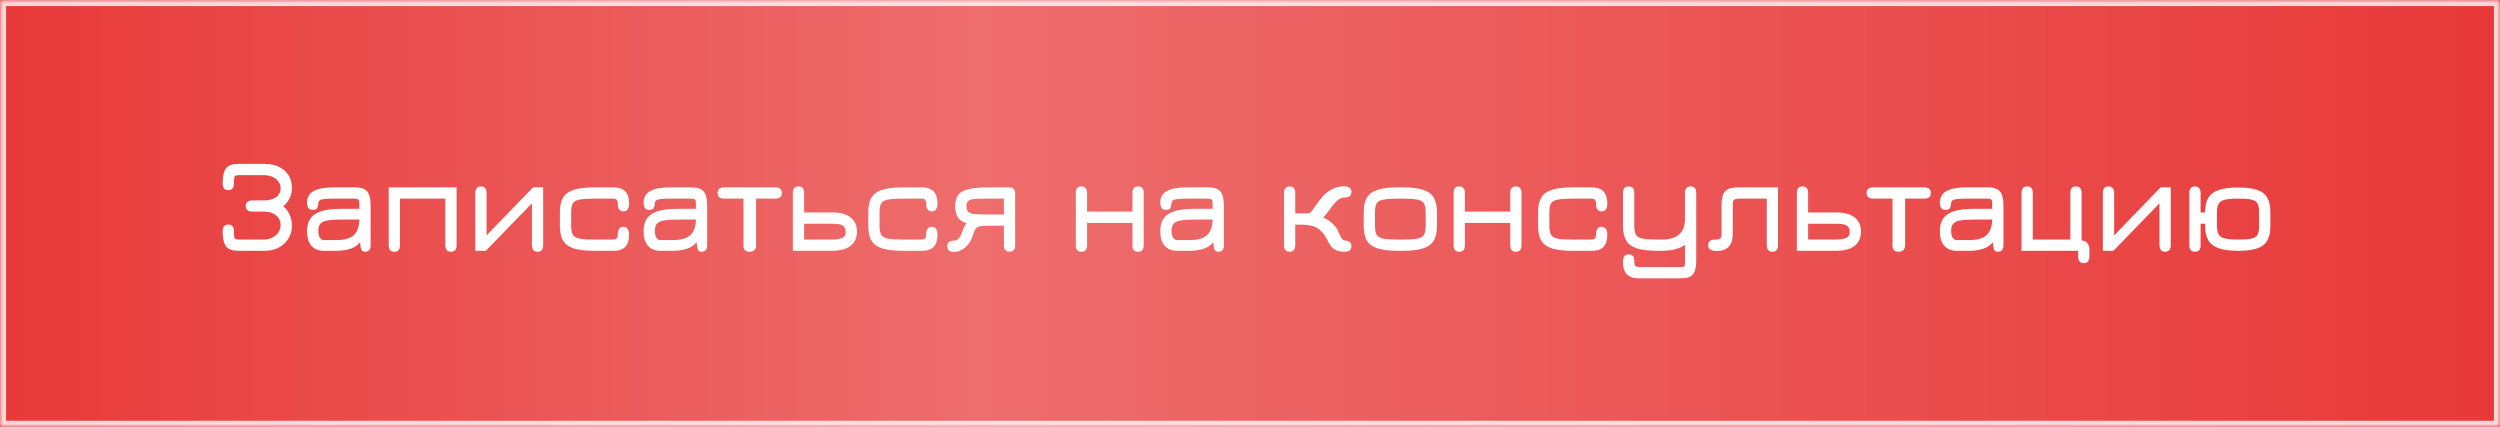 <?xml version="1.0" encoding="UTF-8"?> <svg xmlns="http://www.w3.org/2000/svg" width="410" height="70" viewBox="0 0 410 70" fill="none"> <rect width="410" height="70" fill="url(#paint0_linear_1_47)"></rect> <mask id="mask0_1_47" style="mask-type:alpha" maskUnits="userSpaceOnUse" x="0" y="0" width="410" height="70"> <rect width="410" height="70" fill="url(#paint1_linear_1_47)"></rect> </mask> <g mask="url(#mask0_1_47)"> <g opacity="0.8" filter="url(#filter0_f_1_47)"> <rect x="0.5" y="0.5" width="409" height="69" stroke="white"></rect> </g> </g> <path d="M39.069 41.132C38.123 41.132 37.46 40.894 37.078 40.417C36.705 39.94 36.517 39.115 36.517 37.942C36.517 37.194 36.825 36.82 37.441 36.82C38.057 36.82 38.365 37.194 38.365 37.942V38.338C38.365 38.727 38.417 38.983 38.52 39.108C38.63 39.225 38.864 39.284 39.224 39.284H43.249C43.778 39.284 44.251 39.178 44.669 38.965C45.087 38.752 45.416 38.466 45.658 38.107C45.901 37.74 46.022 37.333 46.022 36.886C46.022 36.461 45.908 36.087 45.681 35.764C45.453 35.434 45.138 35.177 44.734 34.994C44.331 34.803 43.865 34.708 43.337 34.708H41.446C40.683 34.708 40.301 34.4 40.301 33.784C40.301 33.168 40.683 32.86 41.446 32.86H43.337C43.88 32.86 44.353 32.779 44.757 32.618C45.16 32.457 45.471 32.229 45.691 31.936C45.911 31.643 46.022 31.298 46.022 30.902C46.022 30.477 45.904 30.103 45.669 29.78C45.435 29.45 45.108 29.193 44.691 29.01C44.28 28.819 43.8 28.724 43.249 28.724H39.224C38.864 28.724 38.63 28.786 38.52 28.911C38.417 29.028 38.365 29.281 38.365 29.67V30.066C38.365 30.814 38.057 31.188 37.441 31.188C36.825 31.188 36.517 30.814 36.517 30.066C36.517 28.893 36.705 28.068 37.078 27.591C37.46 27.114 38.123 26.876 39.069 26.876H43.404C44.298 26.876 45.079 27.037 45.746 27.36C46.414 27.683 46.934 28.134 47.309 28.713C47.682 29.292 47.87 29.971 47.87 30.748C47.87 31.393 47.752 31.973 47.517 32.486C47.283 32.992 46.927 33.436 46.45 33.817C46.927 34.228 47.283 34.704 47.517 35.247C47.752 35.79 47.87 36.387 47.87 37.04C47.87 37.832 47.675 38.536 47.286 39.152C46.905 39.768 46.377 40.252 45.703 40.604C45.035 40.956 44.269 41.132 43.404 41.132H39.069ZM59.839 41.286C59.655 41.286 59.505 41.231 59.388 41.121C59.27 41.018 59.182 40.795 59.123 40.45C59.072 40.105 59.047 39.577 59.047 38.866L59.288 39.438C58.827 40.076 58.247 40.52 57.55 40.769C56.861 41.011 56.047 41.132 55.108 41.132H53.062C52.263 41.132 51.611 40.868 51.105 40.34C50.606 39.805 50.356 38.998 50.356 37.92C50.356 37.245 50.467 36.677 50.687 36.215C50.907 35.746 51.248 35.368 51.709 35.082C52.172 34.789 52.762 34.576 53.48 34.444C54.199 34.312 55.057 34.246 56.054 34.246H59.773L58.937 34.994V33.366C58.937 33.043 58.882 32.831 58.772 32.728C58.669 32.625 58.438 32.574 58.078 32.574H54.977C54.236 32.574 53.667 32.592 53.272 32.629C52.883 32.666 52.611 32.739 52.458 32.849C52.303 32.952 52.219 33.102 52.205 33.3C52.175 33.681 52.105 33.964 51.995 34.147C51.886 34.33 51.647 34.422 51.281 34.422C50.664 34.422 50.356 34.026 50.356 33.234C50.356 32.361 50.719 31.727 51.446 31.331C52.172 30.928 53.297 30.726 54.822 30.726H58.233C59.171 30.726 59.831 30.95 60.212 31.397C60.594 31.844 60.785 32.618 60.785 33.718V40.23C60.785 40.934 60.469 41.286 59.839 41.286ZM53.129 39.372H55.108C56.495 39.372 57.477 39.093 58.056 38.536C58.643 37.971 58.937 37.084 58.937 35.874L59.069 36.006H56.054C55.087 36.006 54.32 36.054 53.755 36.149C53.198 36.237 52.798 36.413 52.556 36.677C52.322 36.941 52.205 37.333 52.205 37.854C52.205 38.323 52.285 38.694 52.447 38.965C52.615 39.236 52.843 39.372 53.129 39.372ZM64.673 41.286C64.057 41.286 63.749 40.934 63.749 40.23V30.726H74.881V40.23C74.881 40.934 74.573 41.286 73.957 41.286C73.341 41.286 73.033 40.934 73.033 40.23V32.574H65.597V40.23C65.597 40.934 65.289 41.286 64.673 41.286ZM88.158 41.286C87.542 41.286 87.234 40.905 87.234 40.142V33.344L79.677 41.132H77.95V31.65C77.95 30.931 78.258 30.572 78.874 30.572C79.49 30.572 79.798 30.953 79.798 31.716V38.602L87.421 30.726H89.082V40.208C89.082 40.927 88.774 41.286 88.158 41.286ZM97.519 41.132C96.111 41.132 94.989 41.007 94.153 40.758C93.325 40.501 92.727 40.08 92.36 39.493C92.001 38.899 91.821 38.096 91.821 37.084V34.774C91.821 33.762 92.001 32.963 92.36 32.376C92.727 31.782 93.325 31.36 94.153 31.111C94.989 30.854 96.111 30.726 97.519 30.726H100.621C101.201 30.726 101.677 30.825 102.051 31.023C102.433 31.214 102.715 31.511 102.898 31.914C103.082 32.31 103.173 32.816 103.173 33.432C103.173 33.828 103.093 34.132 102.931 34.345C102.777 34.558 102.55 34.664 102.249 34.664C101.956 34.664 101.729 34.565 101.567 34.367C101.406 34.162 101.325 33.879 101.325 33.52C101.325 33.153 101.267 32.904 101.149 32.772C101.032 32.64 100.805 32.574 100.467 32.574H97.519C96.412 32.574 95.583 32.629 95.033 32.739C94.483 32.842 94.117 33.054 93.933 33.377C93.757 33.7 93.669 34.187 93.669 34.84V37.018C93.669 37.663 93.757 38.151 93.933 38.481C94.117 38.804 94.483 39.02 95.033 39.13C95.583 39.233 96.412 39.284 97.519 39.284H100.467C100.812 39.284 101.039 39.222 101.149 39.097C101.267 38.972 101.325 38.727 101.325 38.36C101.325 38.015 101.402 37.737 101.556 37.524C101.71 37.304 101.934 37.194 102.227 37.194C102.513 37.194 102.741 37.3 102.909 37.513C103.085 37.718 103.173 38.03 103.173 38.448C103.173 39.057 103.082 39.563 102.898 39.966C102.715 40.362 102.433 40.655 102.051 40.846C101.677 41.037 101.201 41.132 100.621 41.132H97.519ZM115.032 41.286C114.849 41.286 114.698 41.231 114.581 41.121C114.464 41.018 114.376 40.795 114.317 40.45C114.266 40.105 114.24 39.577 114.24 38.866L114.482 39.438C114.02 40.076 113.441 40.52 112.744 40.769C112.055 41.011 111.241 41.132 110.302 41.132H108.256C107.457 41.132 106.804 40.868 106.298 40.34C105.799 39.805 105.55 38.998 105.55 37.92C105.55 37.245 105.66 36.677 105.88 36.215C106.1 35.746 106.441 35.368 106.903 35.082C107.365 34.789 107.955 34.576 108.674 34.444C109.393 34.312 110.251 34.246 111.248 34.246H114.966L114.13 34.994V33.366C114.13 33.043 114.075 32.831 113.965 32.728C113.862 32.625 113.631 32.574 113.272 32.574H110.17C109.429 32.574 108.861 32.592 108.465 32.629C108.076 32.666 107.805 32.739 107.651 32.849C107.497 32.952 107.413 33.102 107.398 33.3C107.369 33.681 107.299 33.964 107.189 34.147C107.079 34.33 106.841 34.422 106.474 34.422C105.858 34.422 105.55 34.026 105.55 33.234C105.55 32.361 105.913 31.727 106.639 31.331C107.365 30.928 108.491 30.726 110.016 30.726H113.426C114.365 30.726 115.025 30.95 115.406 31.397C115.787 31.844 115.978 32.618 115.978 33.718V40.23C115.978 40.934 115.663 41.286 115.032 41.286ZM108.322 39.372H110.302C111.688 39.372 112.671 39.093 113.25 38.536C113.837 37.971 114.13 37.084 114.13 35.874L114.262 36.006H111.248C110.28 36.006 109.514 36.054 108.949 36.149C108.392 36.237 107.992 36.413 107.75 36.677C107.515 36.941 107.398 37.333 107.398 37.854C107.398 38.323 107.479 38.694 107.64 38.965C107.809 39.236 108.036 39.372 108.322 39.372ZM122.946 41.286C122.272 41.286 121.934 40.956 121.934 40.296V32.574H118.766C118.048 32.574 117.688 32.266 117.688 31.65C117.688 31.034 118.048 30.726 118.766 30.726H127.148C127.867 30.726 128.226 31.034 128.226 31.65C128.226 32.266 127.867 32.574 127.148 32.574H124.002V40.296C124.002 40.597 123.907 40.835 123.716 41.011C123.526 41.194 123.269 41.286 122.946 41.286ZM130.028 41.132V31.65C130.028 30.931 130.336 30.572 130.952 30.572C131.568 30.572 131.876 30.931 131.876 31.65V34.84H136.606C137.45 34.84 138.161 34.965 138.74 35.214C139.327 35.456 139.774 35.812 140.082 36.281C140.39 36.743 140.544 37.311 140.544 37.986C140.544 38.653 140.39 39.222 140.082 39.691C139.782 40.153 139.338 40.505 138.751 40.747C138.165 40.989 137.45 41.117 136.606 41.132H130.028ZM131.876 39.284H136.408C137.017 39.284 137.549 39.211 138.003 39.064C138.465 38.91 138.696 38.587 138.696 38.096C138.696 37.693 138.608 37.392 138.432 37.194C138.264 36.989 138.011 36.853 137.673 36.787C137.336 36.721 136.914 36.688 136.408 36.688H131.876V39.284ZM148.094 41.132C146.686 41.132 145.564 41.007 144.728 40.758C143.899 40.501 143.301 40.08 142.935 39.493C142.575 38.899 142.396 38.096 142.396 37.084V34.774C142.396 33.762 142.575 32.963 142.935 32.376C143.301 31.782 143.899 31.36 144.728 31.111C145.564 30.854 146.686 30.726 148.094 30.726H151.196C151.775 30.726 152.252 30.825 152.626 31.023C153.007 31.214 153.289 31.511 153.473 31.914C153.656 32.31 153.748 32.816 153.748 33.432C153.748 33.828 153.667 34.132 153.506 34.345C153.352 34.558 153.124 34.664 152.824 34.664C152.53 34.664 152.303 34.565 152.142 34.367C151.98 34.162 151.9 33.879 151.9 33.52C151.9 33.153 151.841 32.904 151.724 32.772C151.606 32.64 151.379 32.574 151.042 32.574H148.094C146.986 32.574 146.158 32.629 145.608 32.739C145.058 32.842 144.691 33.054 144.508 33.377C144.332 33.7 144.244 34.187 144.244 34.84V37.018C144.244 37.663 144.332 38.151 144.508 38.481C144.691 38.804 145.058 39.02 145.608 39.13C146.158 39.233 146.986 39.284 148.094 39.284H151.042C151.386 39.284 151.614 39.222 151.724 39.097C151.841 38.972 151.9 38.727 151.9 38.36C151.9 38.015 151.977 37.737 152.131 37.524C152.285 37.304 152.508 37.194 152.802 37.194C153.088 37.194 153.315 37.3 153.484 37.513C153.66 37.718 153.748 38.03 153.748 38.448C153.748 39.057 153.656 39.563 153.473 39.966C153.289 40.362 153.007 40.655 152.626 40.846C152.252 41.037 151.775 41.132 151.196 41.132H148.094ZM156.498 41.308C155.735 41.308 155.354 41 155.354 40.384C155.354 39.768 155.735 39.46 156.498 39.46C156.762 39.46 157.004 39.339 157.224 39.097C157.451 38.848 157.613 38.58 157.708 38.294C157.84 37.898 157.957 37.583 158.06 37.348C158.163 37.113 158.317 36.871 158.522 36.622C157.877 36.417 157.404 36.094 157.103 35.654C156.802 35.214 156.652 34.62 156.652 33.872C156.652 33.058 156.817 32.424 157.147 31.969C157.484 31.514 158.056 31.195 158.863 31.012C159.677 30.821 160.795 30.726 162.218 30.726H165.606C165.87 30.726 166.083 30.818 166.244 31.001C166.405 31.177 166.486 31.415 166.486 31.716V40.384C166.486 40.655 166.398 40.872 166.222 41.033C166.053 41.202 165.826 41.286 165.54 41.286C165.283 41.286 165.067 41.198 164.891 41.022C164.722 40.853 164.638 40.641 164.638 40.384V37.018H161.866C161.331 37.018 160.92 37.055 160.634 37.128C160.348 37.201 160.128 37.348 159.974 37.568C159.827 37.788 159.688 38.122 159.556 38.569C159.321 39.368 158.914 40.025 158.335 40.538C157.763 41.051 157.151 41.308 156.498 41.308ZM161.492 35.17H164.638V32.574H161.492C160.832 32.574 160.278 32.592 159.831 32.629C159.391 32.658 159.057 32.761 158.83 32.937C158.61 33.106 158.5 33.395 158.5 33.806C158.5 34.261 158.614 34.583 158.841 34.774C159.068 34.965 159.402 35.078 159.842 35.115C160.289 35.152 160.839 35.17 161.492 35.17ZM177.358 41.286C176.742 41.286 176.434 40.934 176.434 40.23V31.65C176.434 30.931 176.727 30.572 177.314 30.572C177.959 30.572 178.282 30.931 178.282 31.65V34.708H185.718V31.65C185.718 30.931 186.026 30.572 186.642 30.572C187.258 30.572 187.566 30.931 187.566 31.65V40.23C187.566 40.934 187.258 41.286 186.642 41.286C186.026 41.286 185.718 40.934 185.718 40.23V36.556H178.282V40.23C178.282 40.934 177.974 41.286 177.358 41.286ZM199.766 41.286C199.583 41.286 199.433 41.231 199.315 41.121C199.198 41.018 199.11 40.795 199.051 40.45C199 40.105 198.974 39.577 198.974 38.866L199.216 39.438C198.754 40.076 198.175 40.52 197.478 40.769C196.789 41.011 195.975 41.132 195.036 41.132H192.99C192.191 41.132 191.538 40.868 191.032 40.34C190.534 39.805 190.284 38.998 190.284 37.92C190.284 37.245 190.394 36.677 190.614 36.215C190.834 35.746 191.175 35.368 191.637 35.082C192.099 34.789 192.69 34.576 193.408 34.444C194.127 34.312 194.985 34.246 195.982 34.246H199.7L198.864 34.994V33.366C198.864 33.043 198.809 32.831 198.699 32.728C198.597 32.625 198.366 32.574 198.006 32.574H194.904C194.164 32.574 193.595 32.592 193.199 32.629C192.811 32.666 192.539 32.739 192.385 32.849C192.231 32.952 192.147 33.102 192.132 33.3C192.103 33.681 192.033 33.964 191.923 34.147C191.813 34.33 191.575 34.422 191.208 34.422C190.592 34.422 190.284 34.026 190.284 33.234C190.284 32.361 190.647 31.727 191.373 31.331C192.099 30.928 193.225 30.726 194.75 30.726H198.16C199.099 30.726 199.759 30.95 200.14 31.397C200.522 31.844 200.712 32.618 200.712 33.718V40.23C200.712 40.934 200.397 41.286 199.766 41.286ZM193.056 39.372H195.036C196.422 39.372 197.405 39.093 197.984 38.536C198.571 37.971 198.864 37.084 198.864 35.874L198.996 36.006H195.982C195.014 36.006 194.248 36.054 193.683 36.149C193.126 36.237 192.726 36.413 192.484 36.677C192.25 36.941 192.132 37.333 192.132 37.854C192.132 38.323 192.213 38.694 192.374 38.965C192.543 39.236 192.77 39.372 193.056 39.372ZM211.475 41.286C211.203 41.286 210.983 41.191 210.815 41C210.653 40.809 210.573 40.567 210.573 40.274V31.584C210.573 31.276 210.661 31.03 210.837 30.847C211.013 30.664 211.247 30.572 211.541 30.572C211.805 30.572 212.017 30.667 212.179 30.858C212.34 31.041 212.421 31.283 212.421 31.584V34.994H214.533C214.679 34.994 214.855 34.884 215.061 34.664C215.273 34.444 215.574 34.044 215.963 33.465C216.263 33.032 216.604 32.596 216.986 32.156C217.374 31.716 217.869 31.338 218.471 31.023C219.079 30.708 219.754 30.55 220.495 30.55C220.839 30.55 221.114 30.631 221.32 30.792C221.532 30.953 221.639 31.181 221.639 31.474C221.639 31.782 221.54 32.013 221.342 32.167C221.151 32.321 220.869 32.398 220.495 32.398C220.113 32.398 219.739 32.545 219.373 32.838C219.013 33.131 218.573 33.648 218.053 34.389C217.921 34.572 217.792 34.745 217.668 34.906C217.55 35.06 217.437 35.203 217.327 35.335C217.224 35.46 217.121 35.573 217.019 35.676C217.591 35.925 218.108 36.27 218.57 36.71C219.039 37.15 219.354 37.597 219.516 38.052C219.692 38.507 219.864 38.851 220.033 39.086C220.201 39.321 220.355 39.438 220.495 39.438C220.839 39.438 221.114 39.522 221.32 39.691C221.532 39.86 221.639 40.083 221.639 40.362C221.639 40.978 221.257 41.286 220.495 41.286C219.981 41.286 219.538 41.209 219.164 41.055C218.79 40.901 218.493 40.666 218.273 40.351C218.053 40.05 217.873 39.757 217.734 39.471C217.594 39.185 217.433 38.895 217.25 38.602C217.066 38.301 216.799 37.997 216.447 37.689C215.838 37.124 214.789 36.842 213.301 36.842H212.421V40.296C212.421 40.597 212.336 40.835 212.168 41.011C211.999 41.194 211.768 41.286 211.475 41.286ZM229.347 41.132C227.939 41.132 226.817 41.007 225.981 40.758C225.153 40.501 224.555 40.08 224.188 39.493C223.829 38.899 223.649 38.096 223.649 37.084V34.774C223.649 33.762 223.829 32.963 224.188 32.376C224.555 31.782 225.153 31.36 225.981 31.111C226.817 30.854 227.939 30.726 229.347 30.726H229.985C231.393 30.726 232.512 30.854 233.34 31.111C234.169 31.368 234.763 31.793 235.122 32.387C235.482 32.974 235.661 33.769 235.661 34.774V37.084C235.661 38.089 235.482 38.888 235.122 39.482C234.763 40.069 234.169 40.49 233.34 40.747C232.512 41.004 231.393 41.132 229.985 41.132H229.347ZM229.347 39.284H229.985C231.085 39.284 231.907 39.233 232.449 39.13C232.999 39.02 233.362 38.804 233.538 38.481C233.722 38.151 233.813 37.663 233.813 37.018V34.84C233.813 34.187 233.722 33.7 233.538 33.377C233.362 33.054 232.999 32.842 232.449 32.739C231.907 32.629 231.085 32.574 229.985 32.574H229.347C228.24 32.574 227.411 32.629 226.861 32.739C226.311 32.842 225.945 33.054 225.761 33.377C225.585 33.7 225.497 34.187 225.497 34.84V37.018C225.497 37.663 225.585 38.151 225.761 38.481C225.945 38.804 226.311 39.02 226.861 39.13C227.411 39.233 228.24 39.284 229.347 39.284ZM239.319 41.286C238.703 41.286 238.395 40.934 238.395 40.23V31.65C238.395 30.931 238.688 30.572 239.275 30.572C239.92 30.572 240.243 30.931 240.243 31.65V34.708H247.679V31.65C247.679 30.931 247.987 30.572 248.603 30.572C249.219 30.572 249.527 30.931 249.527 31.65V40.23C249.527 40.934 249.219 41.286 248.603 41.286C247.987 41.286 247.679 40.934 247.679 40.23V36.556H240.243V40.23C240.243 40.934 239.935 41.286 239.319 41.286ZM257.943 41.132C256.535 41.132 255.413 41.007 254.577 40.758C253.748 40.501 253.151 40.08 252.784 39.493C252.425 38.899 252.245 38.096 252.245 37.084V34.774C252.245 33.762 252.425 32.963 252.784 32.376C253.151 31.782 253.748 31.36 254.577 31.111C255.413 30.854 256.535 30.726 257.943 30.726H261.045C261.624 30.726 262.101 30.825 262.475 31.023C262.856 31.214 263.139 31.511 263.322 31.914C263.505 32.31 263.597 32.816 263.597 33.432C263.597 33.828 263.516 34.132 263.355 34.345C263.201 34.558 262.974 34.664 262.673 34.664C262.38 34.664 262.152 34.565 261.991 34.367C261.83 34.162 261.749 33.879 261.749 33.52C261.749 33.153 261.69 32.904 261.573 32.772C261.456 32.64 261.228 32.574 260.891 32.574H257.943C256.836 32.574 256.007 32.629 255.457 32.739C254.907 32.842 254.54 33.054 254.357 33.377C254.181 33.7 254.093 34.187 254.093 34.84V37.018C254.093 37.663 254.181 38.151 254.357 38.481C254.54 38.804 254.907 39.02 255.457 39.13C256.007 39.233 256.836 39.284 257.943 39.284H260.891C261.236 39.284 261.463 39.222 261.573 39.097C261.69 38.972 261.749 38.727 261.749 38.36C261.749 38.015 261.826 37.737 261.98 37.524C262.134 37.304 262.358 37.194 262.651 37.194C262.937 37.194 263.164 37.3 263.333 37.513C263.509 37.718 263.597 38.03 263.597 38.448C263.597 39.057 263.505 39.563 263.322 39.966C263.139 40.362 262.856 40.655 262.475 40.846C262.101 41.037 261.624 41.132 261.045 41.132H257.943ZM268.724 45.642C268.144 45.642 267.664 45.543 267.283 45.345C266.909 45.154 266.63 44.857 266.447 44.454C266.263 44.051 266.172 43.545 266.172 42.936C266.172 42.54 266.249 42.236 266.403 42.023C266.564 41.81 266.795 41.704 267.096 41.704C267.404 41.704 267.635 41.796 267.789 41.979C267.943 42.162 268.02 42.43 268.02 42.782C268.02 43.193 268.075 43.464 268.185 43.596C268.302 43.728 268.533 43.794 268.878 43.794H275.676C275.969 43.794 276.152 43.754 276.226 43.673C276.299 43.592 276.336 43.383 276.336 43.046V40.164C275.419 40.809 274.136 41.132 272.486 41.132H271.848C270.447 41.132 269.329 41.004 268.493 40.747C267.664 40.49 267.07 40.069 266.711 39.482C266.351 38.888 266.172 38.089 266.172 37.084V31.628C266.172 30.924 266.48 30.572 267.096 30.572C267.712 30.572 268.02 30.924 268.02 31.628V37.018C268.02 37.663 268.108 38.151 268.284 38.481C268.467 38.804 268.83 39.02 269.373 39.13C269.923 39.233 270.748 39.284 271.848 39.284H272.486C273.776 39.284 274.741 39.005 275.379 38.448C276.017 37.883 276.336 37.033 276.336 35.896V31.628C276.336 30.924 276.644 30.572 277.26 30.572C277.876 30.572 278.184 30.924 278.184 31.628V42.694C278.184 43.765 278.008 44.524 277.656 44.971C277.304 45.418 276.695 45.642 275.83 45.642H268.724ZM290.673 41.286C290.057 41.286 289.749 40.927 289.749 40.208V32.574H285.393C284.902 32.574 284.576 32.633 284.414 32.75C284.26 32.867 284.183 33.109 284.183 33.476V38.14C284.183 38.844 284.088 39.42 283.897 39.867C283.707 40.307 283.41 40.633 283.006 40.846C282.603 41.051 282.079 41.154 281.433 41.154C281.052 41.154 280.74 41.084 280.498 40.945C280.256 40.806 280.135 40.56 280.135 40.208C280.135 39.592 280.524 39.284 281.301 39.284C281.697 39.284 281.969 39.222 282.115 39.097C282.262 38.972 282.335 38.741 282.335 38.404V33.718C282.335 32.941 282.42 32.336 282.588 31.903C282.757 31.47 283.05 31.166 283.468 30.99C283.894 30.814 284.477 30.726 285.217 30.726H291.597V40.186C291.597 40.919 291.289 41.286 290.673 41.286ZM294.685 41.132V31.65C294.685 30.931 294.993 30.572 295.609 30.572C296.225 30.572 296.533 30.931 296.533 31.65V34.84H301.263C302.106 34.84 302.817 34.965 303.397 35.214C303.983 35.456 304.431 35.812 304.739 36.281C305.047 36.743 305.201 37.311 305.201 37.986C305.201 38.653 305.047 39.222 304.739 39.691C304.438 40.153 303.994 40.505 303.408 40.747C302.821 40.989 302.106 41.117 301.263 41.132H294.685ZM296.533 39.284H301.065C301.673 39.284 302.205 39.211 302.66 39.064C303.122 38.91 303.353 38.587 303.353 38.096C303.353 37.693 303.265 37.392 303.089 37.194C302.92 36.989 302.667 36.853 302.33 36.787C301.992 36.721 301.571 36.688 301.065 36.688H296.533V39.284ZM311.386 41.286C310.711 41.286 310.374 40.956 310.374 40.296V32.574H307.206C306.487 32.574 306.128 32.266 306.128 31.65C306.128 31.034 306.487 30.726 307.206 30.726H315.588C316.306 30.726 316.666 31.034 316.666 31.65C316.666 32.266 316.306 32.574 315.588 32.574H312.442V40.296C312.442 40.597 312.346 40.835 312.156 41.011C311.965 41.194 311.708 41.286 311.386 41.286ZM327.62 41.286C327.436 41.286 327.286 41.231 327.169 41.121C327.051 41.018 326.963 40.795 326.905 40.45C326.853 40.105 326.828 39.577 326.828 38.866L327.07 39.438C326.608 40.076 326.028 40.52 325.332 40.769C324.642 41.011 323.828 41.132 322.89 41.132H320.844C320.044 41.132 319.392 40.868 318.886 40.34C318.387 39.805 318.138 38.998 318.138 37.92C318.138 37.245 318.248 36.677 318.468 36.215C318.688 35.746 319.029 35.368 319.491 35.082C319.953 34.789 320.543 34.576 321.262 34.444C321.98 34.312 322.838 34.246 323.836 34.246H327.554L326.718 34.994V33.366C326.718 33.043 326.663 32.831 326.553 32.728C326.45 32.625 326.219 32.574 325.86 32.574H322.758C322.017 32.574 321.449 32.592 321.053 32.629C320.664 32.666 320.393 32.739 320.239 32.849C320.085 32.952 320 33.102 319.986 33.3C319.956 33.681 319.887 33.964 319.777 34.147C319.667 34.33 319.428 34.422 319.062 34.422C318.446 34.422 318.138 34.026 318.138 33.234C318.138 32.361 318.501 31.727 319.227 31.331C319.953 30.928 321.078 30.726 322.604 30.726H326.014C326.952 30.726 327.612 30.95 327.994 31.397C328.375 31.844 328.566 32.618 328.566 33.718V40.23C328.566 40.934 328.25 41.286 327.62 41.286ZM320.91 39.372H322.89C324.276 39.372 325.258 39.093 325.838 38.536C326.424 37.971 326.718 37.084 326.718 35.874L326.85 36.006H323.836C322.868 36.006 322.101 36.054 321.537 36.149C320.979 36.237 320.58 36.413 320.338 36.677C320.103 36.941 319.986 37.333 319.986 37.854C319.986 38.323 320.066 38.694 320.228 38.965C320.396 39.236 320.624 39.372 320.91 39.372ZM341.738 43.156C341.122 43.156 340.814 42.782 340.814 42.034V41.132H331.53V31.628C331.53 30.924 331.838 30.572 332.454 30.572C333.07 30.572 333.378 30.924 333.378 31.628V39.284H339.538V31.628C339.538 30.924 339.846 30.572 340.462 30.572C341.078 30.572 341.386 30.931 341.386 31.65V40.252L340.704 39.416H341.21C342.178 39.438 342.662 39.966 342.662 41V42.034C342.662 42.782 342.354 43.156 341.738 43.156ZM355.08 41.286C354.464 41.286 354.156 40.905 354.156 40.142V33.344L346.599 41.132H344.872V31.65C344.872 30.931 345.18 30.572 345.796 30.572C346.412 30.572 346.72 30.953 346.72 31.716V38.602L354.343 30.726H356.004V40.208C356.004 40.927 355.696 41.286 355.08 41.286ZM359.975 41.286C359.359 41.286 359.051 40.956 359.051 40.296V31.584C359.051 31.276 359.132 31.03 359.293 30.847C359.462 30.664 359.689 30.572 359.975 30.572C360.261 30.572 360.485 30.664 360.646 30.847C360.815 31.03 360.899 31.276 360.899 31.584V34.84H361.647V34.73C361.647 33.747 361.831 32.966 362.197 32.387C362.571 31.8 363.154 31.382 363.946 31.133C364.746 30.876 365.783 30.748 367.059 30.748C368.35 30.748 369.38 30.876 370.15 31.133C370.928 31.39 371.485 31.815 371.822 32.409C372.167 32.996 372.339 33.784 372.339 34.774V37.084C372.339 38.081 372.167 38.877 371.822 39.471C371.485 40.058 370.931 40.483 370.161 40.747C369.399 41.004 368.379 41.132 367.103 41.132C365.783 41.132 364.724 41 363.924 40.736C363.125 40.465 362.546 40.032 362.186 39.438C361.827 38.844 361.647 38.059 361.647 37.084V36.688H360.899V40.296C360.899 40.956 360.591 41.286 359.975 41.286ZM367.169 39.284C368.108 39.284 368.816 39.229 369.292 39.119C369.769 39.002 370.088 38.782 370.249 38.459C370.411 38.136 370.491 37.656 370.491 37.018V34.84C370.491 34.202 370.411 33.722 370.249 33.399C370.088 33.076 369.769 32.86 369.292 32.75C368.816 32.633 368.108 32.574 367.169 32.574C366.172 32.574 365.417 32.633 364.903 32.75C364.39 32.867 364.042 33.091 363.858 33.421C363.675 33.744 363.583 34.217 363.583 34.84V37.018C363.583 37.641 363.675 38.118 363.858 38.448C364.042 38.771 364.39 38.991 364.903 39.108C365.417 39.225 366.172 39.284 367.169 39.284Z" fill="white"></path> <defs> <filter id="filter0_f_1_47" x="-6" y="-6" width="422" height="82" filterUnits="userSpaceOnUse" color-interpolation-filters="sRGB"> <feFlood flood-opacity="0" result="BackgroundImageFix"></feFlood> <feBlend mode="normal" in="SourceGraphic" in2="BackgroundImageFix" result="shape"></feBlend> <feGaussianBlur stdDeviation="3" result="effect1_foregroundBlur_1_47"></feGaussianBlur> </filter> <linearGradient id="paint0_linear_1_47" x1="-2.29105e-06" y1="35" x2="410" y2="35" gradientUnits="userSpaceOnUse"> <stop stop-color="#E83939"></stop> <stop offset="0.391" stop-color="#EE6D6D"></stop> <stop offset="1" stop-color="#E83939"></stop> </linearGradient> <linearGradient id="paint1_linear_1_47" x1="-2.29105e-06" y1="35" x2="410" y2="35" gradientUnits="userSpaceOnUse"> <stop stop-color="#E83939"></stop> <stop offset="0.391" stop-color="#EE6D6D"></stop> <stop offset="1" stop-color="#E83939"></stop> </linearGradient> </defs> </svg> 